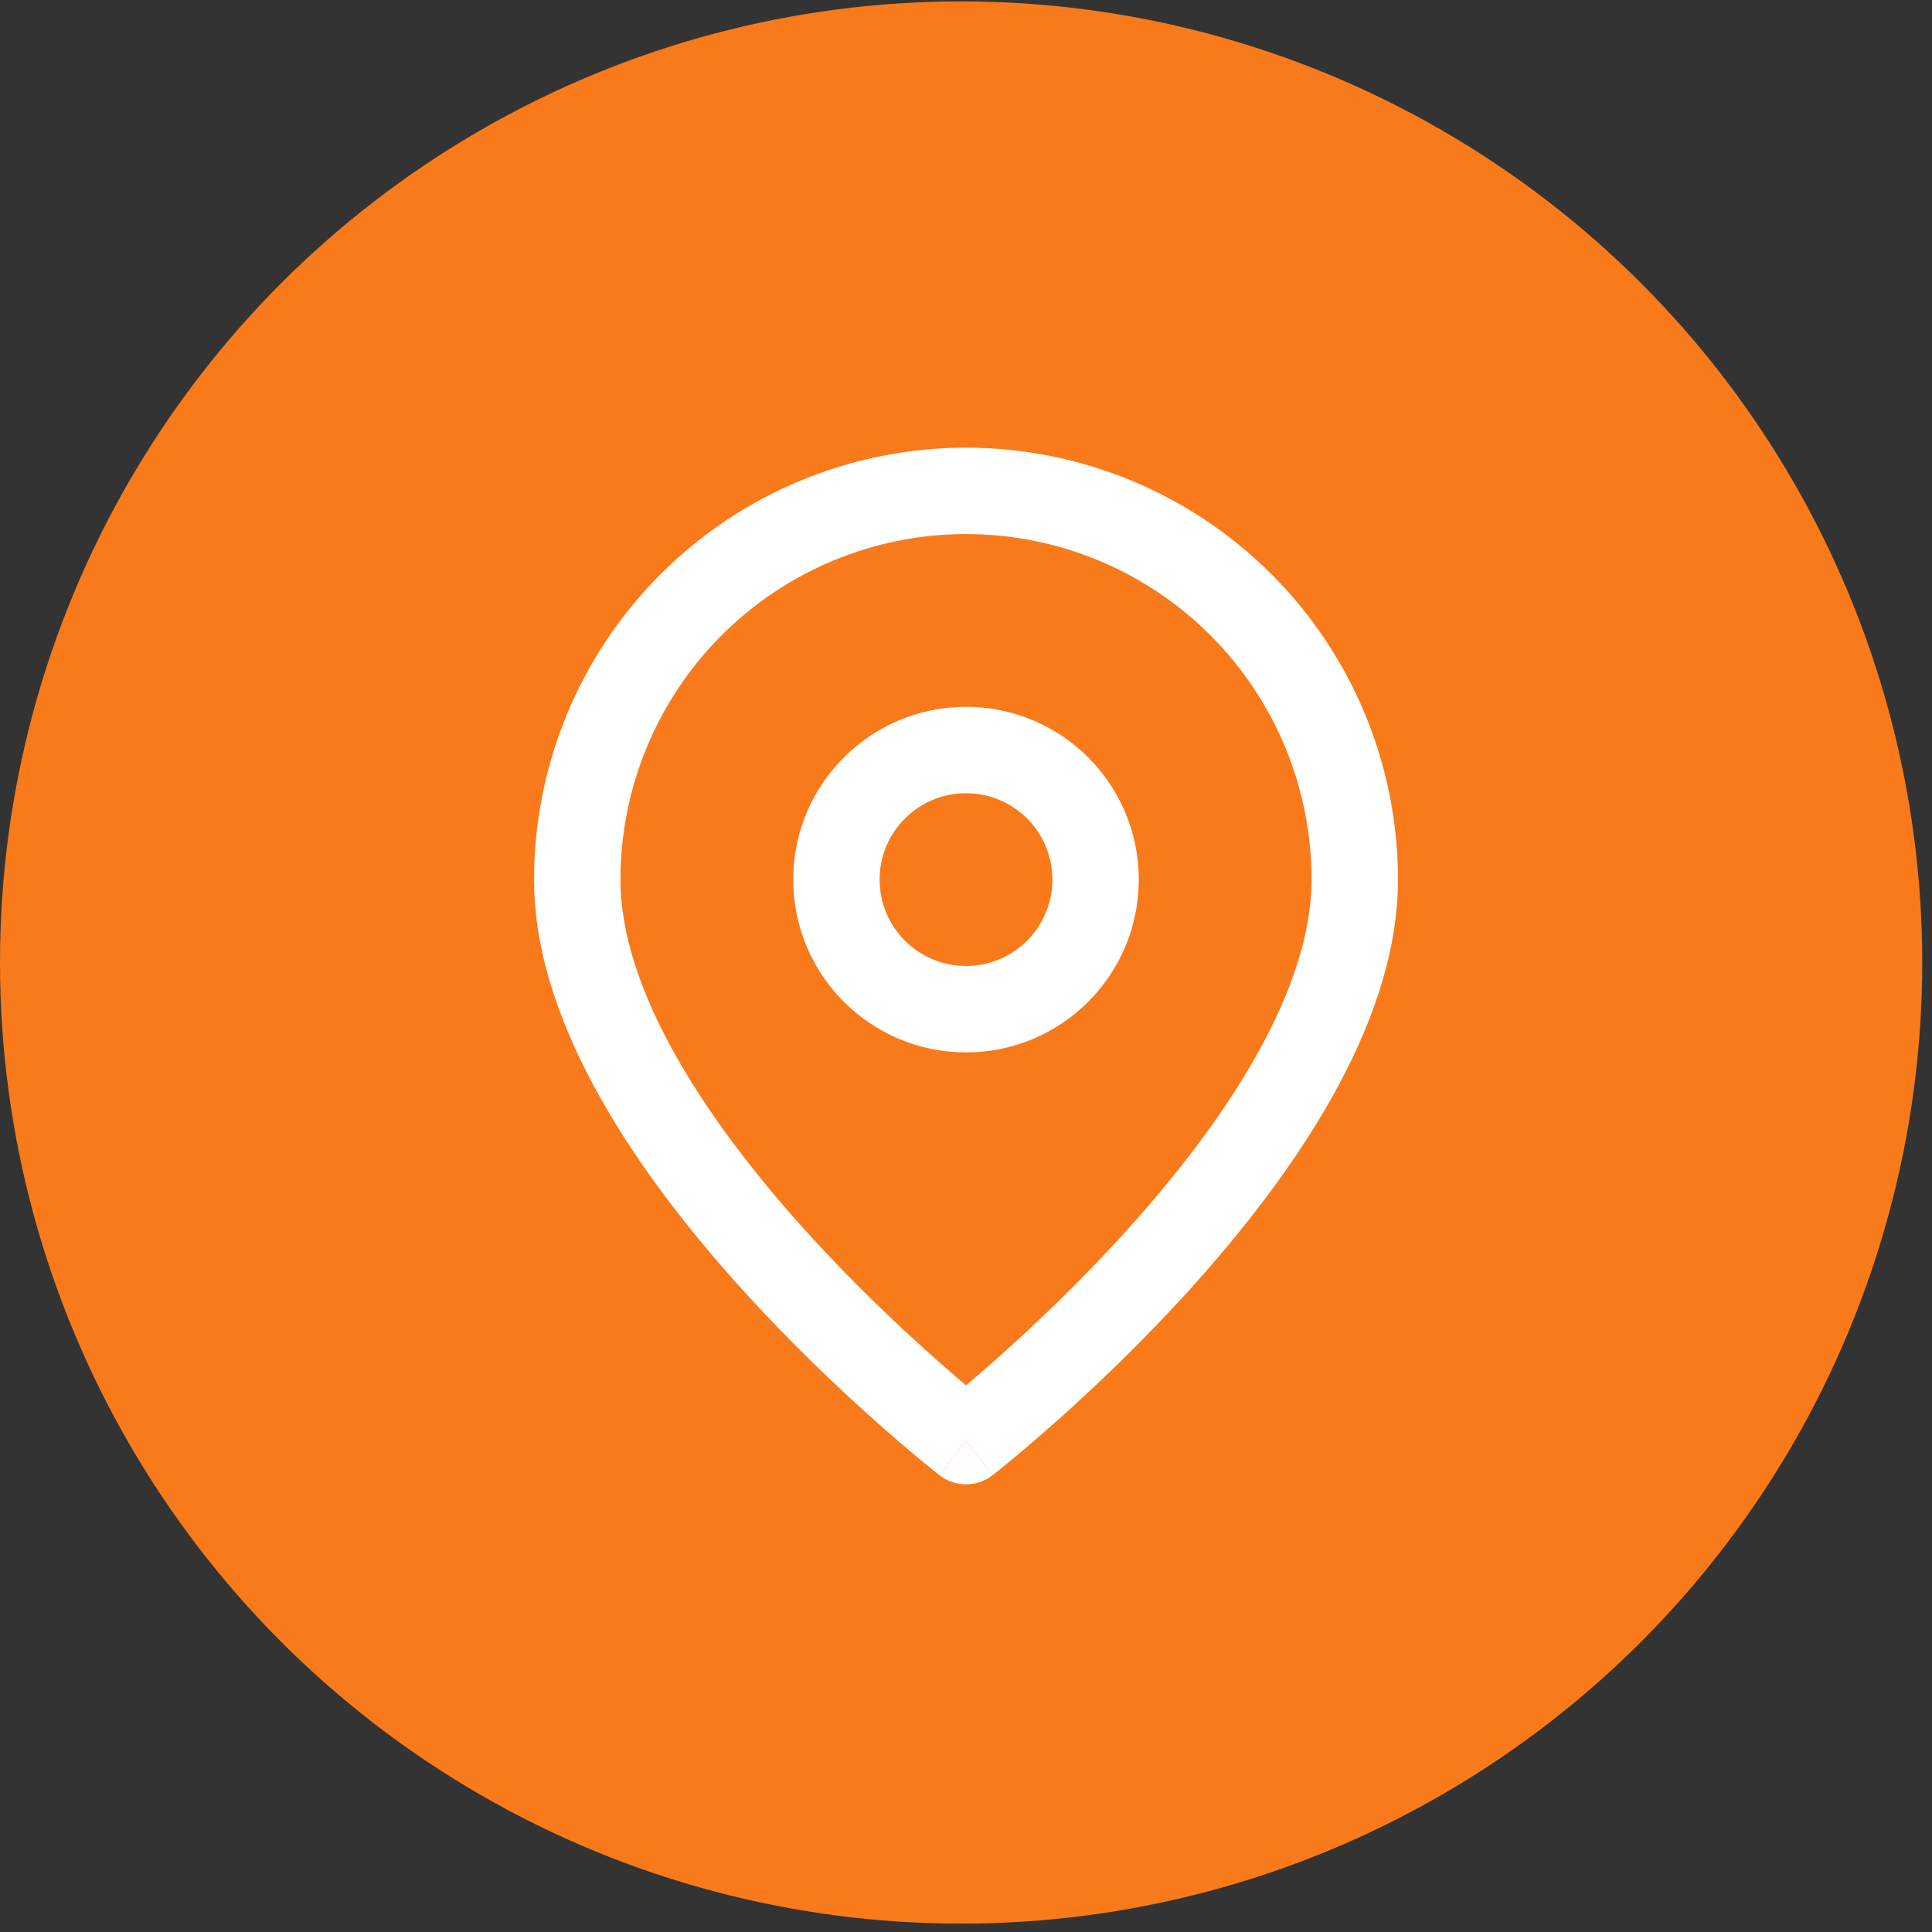 <svg width="82" height="82" viewBox="0 0 82 82" fill="none" xmlns="http://www.w3.org/2000/svg">
<rect x="0" y="0" width="82" height="82" fill="#333333" stroke="none"/>
<circle cx="40.793" cy="40.852" r="40.793" fill="#F97A1A"/>
<path d="M42.127 62.613C42.127 62.613 42.126 62.614 41.001 61.167L39.875 62.614C40.537 63.129 41.465 63.128 42.127 62.613Z" fill="white"/>
<path fill-rule="evenodd" clip-rule="evenodd" d="M41.001 30C45.051 30 48.334 33.283 48.334 37.333C48.334 41.383 45.051 44.667 41.001 44.667C36.951 44.667 33.667 41.383 33.667 37.333C33.667 33.283 36.951 30 41.001 30ZM44.667 37.333C44.667 35.308 43.026 33.667 41.001 33.667C38.976 33.667 37.334 35.308 37.334 37.333C37.334 39.358 38.976 41 41.001 41C43.026 41 44.667 39.358 44.667 37.333Z" fill="white"/>
<path fill-rule="evenodd" clip-rule="evenodd" d="M42.127 62.613L41.001 61.167C39.875 62.614 39.873 62.612 39.873 62.612L39.87 62.61L39.858 62.601L39.818 62.569C39.784 62.542 39.734 62.503 39.67 62.452C39.542 62.349 39.358 62.2 39.125 62.008C38.658 61.623 37.997 61.064 37.205 60.36C35.623 58.954 33.508 56.958 31.388 54.602C29.273 52.251 27.117 49.505 25.481 46.597C23.855 43.706 22.667 40.522 22.667 37.333C22.667 32.471 24.599 27.808 28.037 24.37C31.475 20.931 36.138 19 41.001 19C45.863 19 50.526 20.931 53.964 24.37C57.402 27.808 59.334 32.471 59.334 37.333C59.334 40.522 58.147 43.706 56.52 46.597C54.885 49.505 52.728 52.251 50.613 54.602C48.493 56.958 46.379 58.954 44.797 60.36C44.005 61.064 43.343 61.623 42.877 62.008C42.644 62.2 42.459 62.349 42.331 62.452C42.267 62.503 42.218 62.542 42.183 62.569L42.143 62.601L42.132 62.61L42.127 62.613ZM51.371 26.962C48.621 24.212 44.891 22.667 41.001 22.667C37.111 22.667 33.38 24.212 30.63 26.962C27.879 29.713 26.334 33.444 26.334 37.333C26.334 39.645 27.209 42.19 28.677 44.799C30.135 47.391 32.103 49.915 34.113 52.148C36.118 54.376 38.129 56.275 39.641 57.619C40.162 58.083 40.622 58.478 41.001 58.798C41.379 58.478 41.84 58.083 42.361 57.619C43.873 56.275 45.883 54.376 47.888 52.148C49.898 49.915 51.867 47.391 53.325 44.799C54.792 42.19 55.667 39.645 55.667 37.333C55.667 33.444 54.122 29.713 51.371 26.962Z" fill="white"/>
</svg>

